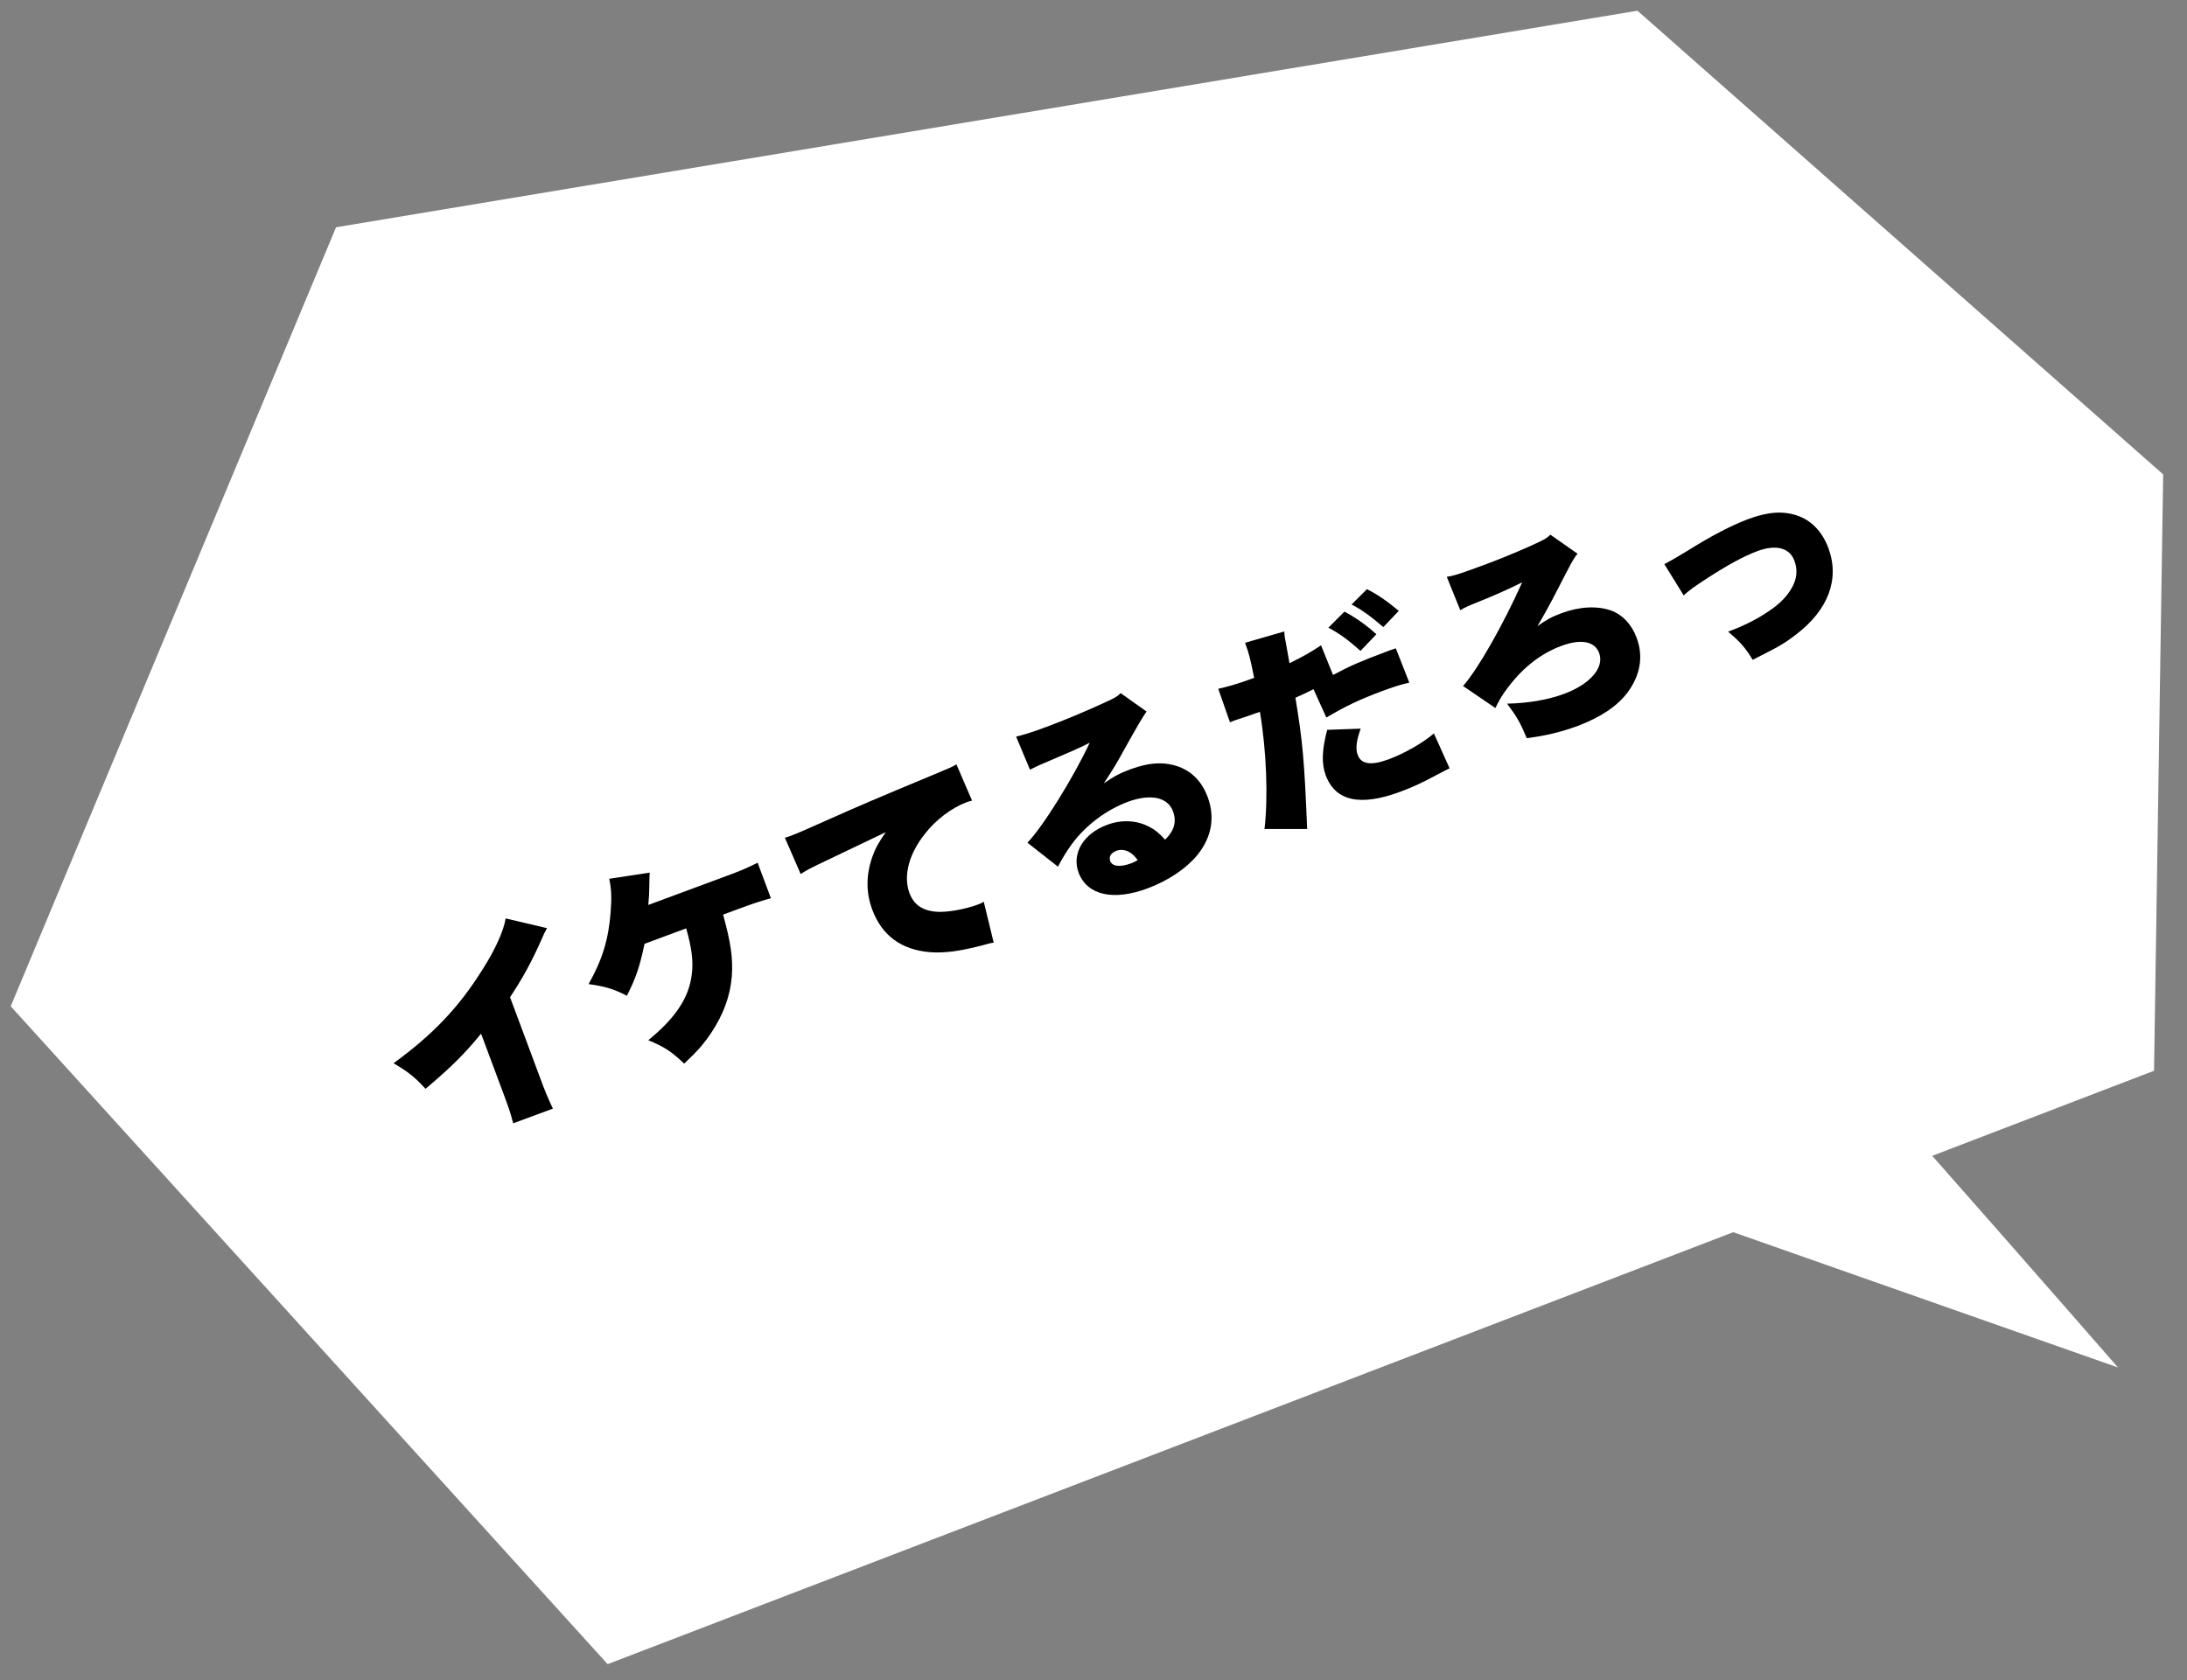 <svg width="108" height="83" viewBox="0 0 108 83" fill="none" xmlns="http://www.w3.org/2000/svg">
<rect x="0" y="0" width="108" height="83" fill="#808080" stroke="none"/>
<g clip-path="url(#clip0_4365_844)">
<path d="M106.823 23.434L80.861 0.529L16.595 11.227L0.529 49.708L30.007 82.204L85.593 60.867L104.589 67.548C104.795 67.783 100.239 62.552 95.419 57.095L106.372 52.892L106.823 23.443V23.434Z" fill="white"/>
<path d="M27.019 45.839C26.872 46.113 26.862 46.123 26.764 46.358C26.275 47.475 25.785 48.366 25.187 49.258L26.637 53.147C26.941 53.98 27.058 54.234 27.303 54.763L25.344 55.488C25.197 54.93 25.119 54.705 24.795 53.842L23.757 51.06C22.934 52.069 22.258 52.735 21.014 53.784C20.485 53.206 20.162 52.951 19.436 52.52C21.396 51.09 22.66 49.757 23.825 47.896C24.452 46.916 24.874 45.976 24.972 45.368L27.009 45.848L27.019 45.839Z" fill="black"/>
<path d="M35.709 45.182C36.1 46.603 36.198 47.337 36.14 48.219C36.061 49.209 35.718 50.12 35.121 51.021C34.758 51.56 34.445 51.922 33.788 52.539C33.142 51.932 32.819 51.717 32.015 51.383C33.357 50.286 34.014 49.297 34.161 48.151C34.249 47.484 34.161 46.838 33.886 45.858L31.829 46.622C31.584 47.778 31.418 48.268 30.957 49.189C30.34 48.866 29.909 48.729 29.066 48.611C29.742 47.416 30.056 46.387 30.154 45.065C30.213 44.349 30.193 43.899 30.085 43.409L32.084 43.105C32.074 43.35 32.064 43.458 32.064 43.811C32.064 44.052 32.048 44.349 32.015 44.702L35.846 43.282C36.61 42.998 36.894 42.88 37.413 42.615L38.069 44.369C37.58 44.506 37.149 44.643 36.443 44.908L35.728 45.172L35.709 45.182Z" fill="black"/>
<path d="M38.765 41.381C38.941 41.332 39.069 41.283 39.157 41.244C39.422 41.146 39.774 40.989 40.852 40.509C42.39 39.823 43.115 39.51 46.152 38.246C46.975 37.903 47.063 37.864 47.23 37.756L48.003 39.549C47.856 39.578 47.817 39.598 47.709 39.637C47.004 39.902 46.191 40.509 45.662 41.205C44.878 42.194 44.604 43.272 44.908 44.105C45.123 44.683 45.544 44.977 46.22 45.035C46.71 45.084 47.631 44.928 48.288 44.683C48.386 44.643 48.454 44.624 48.581 44.545L49.071 46.563C48.914 46.583 48.865 46.603 48.679 46.652C47.484 46.975 46.671 47.093 45.917 47.034C44.516 46.916 43.556 46.221 43.076 44.937C42.762 44.095 42.762 43.233 43.076 42.331C43.223 41.91 43.389 41.616 43.742 41.107L40.362 42.723C39.98 42.909 39.882 42.958 39.539 43.174L38.755 41.371L38.765 41.381Z" fill="black"/>
<path d="M50.149 36.395C50.59 36.287 50.972 36.169 51.628 35.924C52.529 35.591 53.636 35.131 54.626 34.67C55.057 34.474 55.184 34.396 55.341 34.239L56.624 35.15C56.487 35.314 56.109 35.957 55.488 37.08C55.126 37.737 54.998 37.952 54.508 38.697C55.018 38.344 55.302 38.197 55.821 38.001C56.772 37.648 57.526 37.619 58.241 37.884C58.888 38.138 59.358 38.628 59.632 39.353C60.014 40.372 59.838 41.361 59.123 42.243C58.574 42.909 57.692 43.497 56.683 43.879C54.979 44.516 53.685 44.222 53.264 43.105C52.912 42.165 53.499 41.175 54.675 40.744C55.4 40.47 56.154 40.519 56.772 40.852C57.056 40.999 57.242 41.156 57.536 41.479C57.986 41.038 58.114 40.597 57.928 40.078C57.663 39.373 56.821 39.196 55.694 39.608C54.626 40.01 53.617 40.764 52.931 41.694C52.696 42.018 52.461 42.39 52.245 42.811L50.737 41.626C51.501 40.842 53.019 38.393 53.813 36.688C53.303 36.953 52.902 37.12 51.511 37.717C51.246 37.825 51.06 37.923 50.864 38.021L50.178 36.385L50.149 36.395ZM55.096 42.047C54.861 42.135 54.753 42.322 54.822 42.527C54.92 42.801 55.312 42.85 55.86 42.645C55.978 42.596 55.998 42.596 56.184 42.488C55.87 42.047 55.488 41.89 55.096 42.037V42.047Z" fill="black"/>
<path d="M65.814 33.348C66.745 32.858 67.156 32.682 68.43 32.202C68.498 32.172 68.714 32.094 68.929 32.025L69.595 33.72C69.086 33.838 68.802 33.936 68.243 34.141C67.136 34.553 66.441 34.886 65.5 35.444L64.864 34.043C64.403 34.279 64.256 34.337 63.972 34.465C64.325 36.62 64.413 37.521 64.55 40.95H62.444C62.63 39.392 62.542 37.08 62.218 35.16C62.15 35.19 62.101 35.209 62.052 35.219C61.817 35.307 61.542 35.395 61.346 35.464C61.082 35.552 61.043 35.562 60.955 35.591C60.886 35.621 60.837 35.64 60.739 35.679L60.161 34.024C60.573 33.936 61.131 33.779 61.738 33.553C61.768 33.544 61.836 33.514 61.934 33.485C61.758 32.603 61.66 32.221 61.542 31.918C61.533 31.878 61.513 31.829 61.484 31.751L63.423 31.192C63.433 31.418 63.443 31.496 63.512 31.829C63.551 32.055 63.61 32.368 63.678 32.76C64.325 32.447 64.785 32.182 65.236 31.878L65.824 33.328L65.814 33.348ZM67.195 35.993C66.98 36.59 66.931 36.982 67.048 37.296C67.225 37.756 67.714 37.825 68.567 37.511C69.36 37.218 70.281 36.688 70.81 36.228L71.584 37.952C71.388 38.05 71.32 38.08 71.065 38.217C70.173 38.697 69.781 38.873 69.154 39.108C67.175 39.843 65.951 39.578 65.471 38.305C65.255 37.717 65.275 37.071 65.54 36.052L67.185 35.993H67.195ZM66.392 30.213C66.931 30.497 67.45 30.859 67.969 31.33L67.185 32.153C66.597 31.624 66.157 31.3 65.598 31.006L66.392 30.213ZM67.509 29.106C68.008 29.36 68.449 29.654 69.076 30.174L68.312 30.977C67.665 30.419 67.234 30.115 66.745 29.86L67.499 29.106H67.509Z" fill="black"/>
<path d="M71.466 28.489C71.819 28.44 72.172 28.322 73.534 27.813C74.327 27.519 75.385 27.068 76.022 26.764C76.355 26.598 76.394 26.569 76.561 26.412L77.903 27.352C77.687 27.617 77.609 27.773 76.874 29.204C76.6 29.743 76.139 30.575 75.924 30.928C76.365 30.614 76.649 30.458 77.109 30.291C78.001 29.958 78.863 29.919 79.549 30.154C80.117 30.36 80.577 30.84 80.822 31.506C81.165 32.427 81.008 33.358 80.362 34.22C79.852 34.896 79.029 35.434 77.922 35.856C77.09 36.159 76.335 36.346 75.395 36.463C75.081 35.709 74.915 35.415 74.425 34.758C75.454 34.739 76.433 34.572 77.227 34.279C78.53 33.798 79.235 32.975 78.971 32.26C78.755 31.673 78.069 31.545 77.099 31.908C76.1 32.28 75.238 32.946 74.484 33.936C74.19 34.318 74.023 34.602 73.847 34.974L72.25 33.887C72.975 33.074 74.239 30.85 75.169 28.763C74.748 28.988 73.7 29.459 72.975 29.743C72.524 29.919 72.299 30.027 72.113 30.144L71.447 28.498L71.466 28.489Z" fill="black"/>
<path d="M82.184 27.872C82.413 27.754 82.775 27.545 83.272 27.244C84.555 26.441 85.476 25.971 86.289 25.657C87.278 25.285 88.023 25.226 88.738 25.462C89.443 25.697 89.982 26.255 90.286 27.058C90.864 28.606 90.286 30.125 88.699 31.34C88.082 31.81 87.905 31.908 86.553 32.593C86.201 32.016 85.956 31.722 85.339 31.202C86.289 30.85 86.994 30.468 87.67 29.958C88.278 29.488 88.679 28.871 88.709 28.332C88.728 28.126 88.689 27.901 88.611 27.695C88.376 27.058 87.7 26.882 86.779 27.225C86.103 27.48 85.309 27.911 84.271 28.587C83.654 28.988 83.448 29.135 83.144 29.41L82.194 27.872H82.184Z" fill="black"/>
</g>
<defs>
<clipPath id="clip0_4365_844">
<rect width="107.352" height="82.733" fill="white"/>
</clipPath>
</defs>
</svg>
